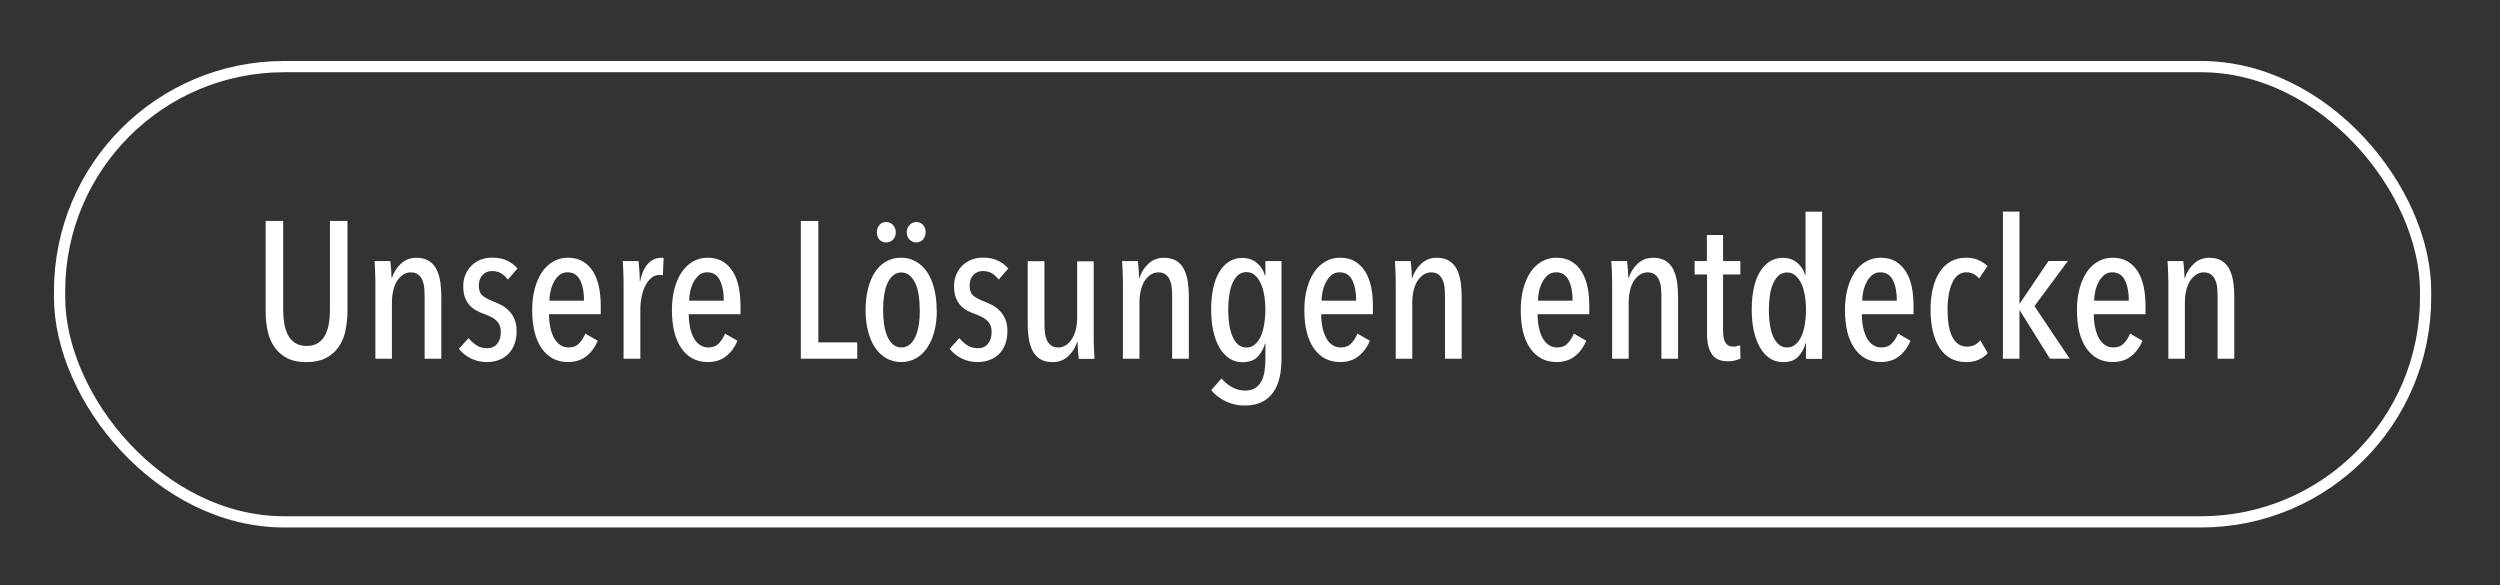 <?xml version="1.0" encoding="UTF-8"?>
<svg id="Lager_5_kopia" data-name="Lager 5 kopia" xmlns="http://www.w3.org/2000/svg" viewBox="0 0 334 78.21">
  <rect x="0" y="0" width="334" height="78.21" fill="#333333" stroke="none"/>
  <g>
    <path d="M46.15,44.24c-.19.82-.5,1.53-.94,2.15-.43.62-1,1.1-1.7,1.46-.7.35-1.56.53-2.59.53s-1.88-.18-2.56-.53c-.69-.36-1.24-.84-1.68-1.46s-.74-1.33-.92-2.15c-.18-.81-.27-1.69-.27-2.63v-12.09h2.34v11.86c0,.62.05,1.23.14,1.81.1.58.26,1.1.49,1.55.23.45.55.81.96,1.08.41.27.92.4,1.55.4s1.14-.13,1.53-.4c.4-.27.71-.63.95-1.08.23-.45.4-.97.49-1.55.1-.58.14-1.18.14-1.81v-11.86h2.34v12.09c0,.94-.1,1.81-.29,2.63Z" fill="#fff"/>
    <path d="M56.73,47.93v-8.34c0-.36-.02-.74-.05-1.12-.03-.38-.12-.73-.25-1.04-.13-.31-.32-.56-.56-.75-.24-.19-.57-.29-.99-.29-.36,0-.7.1-1.01.3-.31.2-.58.48-.81.83-.23.36-.4.78-.52,1.28s-.18,1.04-.18,1.63v7.5h-2.21v-9.75c0-.52,0-1.08-.03-1.68-.02-.6-.04-1.14-.08-1.62h2.11c.05.43.09.87.12,1.3.03.43.04.75.04.96h.05c.24-.76.65-1.4,1.21-1.92.56-.52,1.25-.78,2.07-.78.69,0,1.26.15,1.7.44.44.29.78.68,1.01,1.17.23.49.39,1.04.48,1.66s.13,1.26.13,1.9v8.32h-2.24Z" fill="#fff"/>
    <path d="M67.84,37.35c-.23-.33-.52-.6-.87-.82-.36-.22-.78-.32-1.26-.32s-.92.18-1.25.53c-.33.36-.49.84-.49,1.44s.17,1.05.51,1.33.85.55,1.55.81c.36.14.72.31,1.08.51.36.2.68.46.96.77.29.31.52.68.69,1.1.17.42.26.93.26,1.52,0,.68-.1,1.27-.3,1.79-.2.52-.48.95-.83,1.3-.36.35-.78.61-1.26.79s-1.01.27-1.59.27c-.78,0-1.49-.16-2.13-.48s-1.18-.75-1.61-1.29l1.3-1.43c.29.36.64.68,1.04.95.4.27.89.4,1.48.4.55,0,.99-.2,1.31-.6.32-.4.48-.92.48-1.56,0-.36-.06-.68-.18-.94s-.29-.48-.49-.66c-.21-.18-.46-.34-.74-.47s-.59-.26-.92-.38-.65-.27-.97-.44c-.32-.17-.61-.4-.87-.69s-.47-.63-.62-1.04-.23-.91-.23-1.5.1-1.09.3-1.56c.2-.47.47-.87.82-1.21.35-.34.75-.6,1.22-.78.47-.18.97-.27,1.51-.27.78,0,1.45.13,2.01.4.56.27,1.03.62,1.39,1.05l-1.27,1.46Z" fill="#fff"/>
    <path d="M73.35,41.98c0,.63.06,1.21.17,1.75.11.54.28,1.01.49,1.41.22.4.49.71.82.94.33.23.71.34,1.14.34.59,0,1.06-.18,1.4-.55.35-.36.62-.8.83-1.3l1.66.96c-.35.83-.84,1.51-1.5,2.04-.65.53-1.48.8-2.48.8-1.49,0-2.66-.61-3.51-1.83-.85-1.22-1.27-2.93-1.27-5.11,0-1.04.11-1.99.34-2.85.23-.86.55-1.59.96-2.21s.92-1.09,1.51-1.43c.59-.34,1.24-.51,1.95-.51.8,0,1.47.17,2.03.51s1.01.8,1.37,1.38c.35.58.61,1.27.77,2.05s.23,1.63.23,2.54v1.07h-6.92ZM78.03,40.18c0-1.14-.18-2.05-.53-2.75s-.91-1.05-1.68-1.05c-.45,0-.83.13-1.13.4-.3.27-.55.59-.74.98s-.33.8-.42,1.24c-.09.44-.13.83-.13,1.17h4.63Z" fill="#fff"/>
    <path d="M86.61,35.19c.5-.5,1.08-.75,1.74-.75.14,0,.24,0,.31.03l-.1,2.31c-.07-.02-.14-.03-.21-.04-.07,0-.15-.01-.23-.01-.42,0-.78.13-1.1.4-.32.27-.59.62-.81,1.05-.22.43-.38.92-.49,1.47-.11.55-.17,1.11-.17,1.68v6.6h-2.24v-9.75c0-.52,0-1.08-.03-1.68-.02-.6-.04-1.14-.08-1.62h2.11c.05.43.09.88.12,1.35.03.47.04.92.04,1.35h.05c.22-1.09.59-1.89,1.09-2.39Z" fill="#fff"/>
    <path d="M92.02,41.98c0,.63.06,1.21.17,1.75.11.54.28,1.01.49,1.41.22.4.49.71.82.94.33.23.71.34,1.14.34.59,0,1.06-.18,1.4-.55.35-.36.62-.8.83-1.3l1.66.96c-.35.83-.84,1.51-1.5,2.04-.65.53-1.48.8-2.48.8-1.49,0-2.66-.61-3.51-1.83-.85-1.22-1.27-2.93-1.27-5.11,0-1.04.11-1.99.34-2.85.23-.86.55-1.59.96-2.21s.92-1.09,1.51-1.43c.59-.34,1.24-.51,1.95-.51.8,0,1.47.17,2.03.51s1.01.8,1.37,1.38c.35.58.61,1.27.77,2.05s.23,1.63.23,2.54v1.07h-6.92ZM96.7,40.18c0-1.14-.18-2.05-.53-2.75s-.91-1.05-1.68-1.05c-.45,0-.83.13-1.13.4-.3.27-.55.59-.74.98s-.33.8-.42,1.24c-.09.44-.13.83-.13,1.17h4.63Z" fill="#fff"/>
    <path d="M106.99,47.93v-18.41h2.34v16.22h5.2v2.18h-7.54Z" fill="#fff"/>
    <path d="M125.16,41.43c0,1.04-.11,1.99-.33,2.83-.22.85-.53,1.58-.94,2.18-.41.61-.91,1.08-1.5,1.42-.59.34-1.26.51-2,.51s-1.39-.17-1.98-.51c-.59-.34-1.09-.81-1.5-1.42-.41-.61-.72-1.33-.94-2.18-.22-.85-.33-1.79-.33-2.83s.11-1.99.33-2.86c.22-.87.52-1.6.92-2.21.4-.61.89-1.08,1.48-1.42.59-.34,1.26-.51,2-.51s1.41.17,2,.51c.59.34,1.09.81,1.5,1.42.41.61.72,1.34.94,2.21.22.87.33,1.82.33,2.86ZM119.68,31.03c0,.4-.13.72-.38.98s-.55.38-.9.38c-.38,0-.69-.13-.91-.38-.23-.25-.34-.58-.34-.98s.11-.71.34-.97c.22-.27.53-.4.91-.4.35,0,.65.13.9.4s.38.59.38.97ZM122.88,41.42c0-.71-.05-1.37-.14-1.98-.09-.61-.25-1.15-.45-1.59s-.47-.8-.78-1.06c-.31-.26-.68-.39-1.09-.39s-.78.13-1.09.39c-.31.26-.57.61-.77,1.06s-.35.98-.44,1.59c-.09.61-.14,1.28-.14,1.98s.05,1.37.14,1.97c.1.61.24,1.13.44,1.58s.46.8.77,1.06c.31.26.68.39,1.09.39s.81-.13,1.12-.39c.31-.26.57-.61.77-1.06s.35-.98.44-1.58c.1-.61.14-1.26.14-1.97ZM123.66,31.03c0,.4-.12.72-.36.98-.24.25-.54.38-.88.38s-.65-.13-.9-.38-.38-.58-.38-.98.13-.71.38-.97.55-.4.9-.4.66.13.9.4c.23.27.35.59.35.97Z" fill="#fff"/>
    <path d="M133.41,37.35c-.23-.33-.52-.6-.87-.82-.36-.22-.78-.32-1.26-.32s-.92.18-1.25.53c-.33.36-.49.84-.49,1.44s.17,1.05.51,1.33.85.55,1.55.81c.36.14.72.31,1.08.51.36.2.68.46.96.77.29.31.52.68.69,1.1.17.42.26.93.26,1.52,0,.68-.1,1.27-.3,1.79-.2.52-.48.95-.83,1.3-.36.35-.78.61-1.26.79s-1.01.27-1.59.27c-.78,0-1.49-.16-2.13-.48s-1.18-.75-1.61-1.29l1.3-1.43c.29.36.64.68,1.04.95.4.27.89.4,1.48.4.55,0,.99-.2,1.31-.6.32-.4.48-.92.48-1.56,0-.36-.06-.68-.18-.94s-.29-.48-.49-.66c-.21-.18-.46-.34-.74-.47s-.59-.26-.92-.38-.65-.27-.97-.44c-.32-.17-.61-.4-.87-.69s-.47-.63-.62-1.04-.23-.91-.23-1.5.1-1.09.3-1.56c.2-.47.47-.87.82-1.21.35-.34.75-.6,1.22-.78.47-.18.97-.27,1.51-.27.78,0,1.45.13,2.01.4.56.27,1.03.62,1.39,1.05l-1.27,1.46Z" fill="#fff"/>
    <path d="M139.54,34.9v8.32c0,.36.02.74.05,1.12.03.38.12.73.25,1.04.13.31.32.56.56.75.24.19.57.29.99.29.36,0,.7-.1,1.01-.3.31-.2.58-.48.81-.83.22-.36.4-.78.52-1.27s.18-1.04.18-1.62v-7.49h2.21v9.75c0,.52,0,1.08.03,1.67.02.59.04,1.13.08,1.61h-2.11c-.05-.43-.09-.87-.12-1.3-.03-.43-.04-.75-.04-.96h-.05c-.24.76-.65,1.4-1.21,1.92-.56.52-1.25.78-2.07.78-.71,0-1.28-.15-1.72-.44-.43-.29-.77-.68-1-1.16-.23-.48-.39-1.03-.48-1.66s-.13-1.26-.13-1.9v-8.32h2.24Z" fill="#fff"/>
    <path d="M156.6,47.93v-8.34c0-.36-.02-.74-.05-1.12-.03-.38-.12-.73-.25-1.04-.13-.31-.32-.56-.56-.75-.24-.19-.57-.29-.99-.29-.36,0-.7.1-1.01.3-.31.2-.58.48-.81.83-.23.36-.4.78-.52,1.28s-.18,1.04-.18,1.63v7.5h-2.21v-9.75c0-.52,0-1.08-.03-1.68-.02-.6-.04-1.14-.08-1.62h2.11c.05.43.09.87.12,1.3.03.43.04.75.04.96h.05c.24-.76.65-1.4,1.21-1.92.56-.52,1.25-.78,2.07-.78.69,0,1.26.15,1.7.44.44.29.78.68,1.01,1.17.23.49.39,1.04.48,1.66s.13,1.26.13,1.9v8.32h-2.24Z" fill="#fff"/>
    <path d="M169.05,34.88h2.16v13.05c0,.88-.08,1.7-.25,2.46s-.44,1.41-.83,1.98-.9,1.01-1.53,1.33-1.41.48-2.33.48-1.72-.19-2.51-.56-1.43-.87-1.94-1.5l1.38-1.56c.38.47.84.85,1.38,1.16.54.3,1.13.46,1.77.46.54,0,.98-.11,1.33-.33s.62-.52.83-.9c.21-.38.35-.83.43-1.35.08-.52.12-1.08.12-1.66v-2.05h-.05c-.21.71-.54,1.3-1,1.78-.46.48-1.14.72-2.04.72-.66,0-1.25-.18-1.77-.53-.52-.36-.96-.84-1.31-1.47s-.62-1.37-.81-2.22c-.18-.86-.27-1.8-.27-2.82s.09-1.93.26-2.77c.17-.84.44-1.57.79-2.18s.79-1.09,1.31-1.43c.52-.34,1.12-.51,1.79-.51.76,0,1.41.22,1.94.65.53.43.89.99,1.08,1.66h.08v-1.87ZM169.05,41.4c0-.71-.05-1.37-.16-1.99-.1-.62-.26-1.15-.48-1.6-.22-.45-.48-.81-.79-1.07-.31-.26-.68-.39-1.09-.39s-.8.13-1.11.39c-.3.26-.55.62-.75,1.07-.2.45-.35.98-.44,1.6-.09.62-.14,1.28-.14,1.99s.05,1.37.14,1.98c.1.61.24,1.14.44,1.59.2.45.45.81.75,1.07.3.26.67.39,1.11.39s.78-.13,1.1-.39c.32-.26.58-.61.79-1.07.21-.45.36-.98.47-1.59.1-.61.16-1.27.16-1.98Z" fill="#fff"/>
    <path d="M176.51,41.98c0,.63.06,1.21.17,1.75.11.54.28,1.01.49,1.41.22.4.49.71.82.94.33.23.71.34,1.14.34.59,0,1.06-.18,1.4-.55.35-.36.62-.8.83-1.3l1.66.96c-.35.83-.84,1.51-1.5,2.04-.65.53-1.48.8-2.48.8-1.49,0-2.66-.61-3.51-1.83-.85-1.22-1.27-2.93-1.27-5.11,0-1.04.11-1.99.34-2.85.23-.86.55-1.59.96-2.21s.92-1.09,1.51-1.43c.59-.34,1.24-.51,1.95-.51.8,0,1.47.17,2.03.51s1.01.8,1.37,1.38c.35.58.61,1.27.77,2.05s.23,1.63.23,2.54v1.07h-6.92ZM181.19,40.18c0-1.14-.18-2.05-.53-2.75s-.91-1.05-1.68-1.05c-.45,0-.83.13-1.13.4-.3.27-.55.59-.74.98s-.33.8-.42,1.24c-.09.44-.13.83-.13,1.17h4.63Z" fill="#fff"/>
    <path d="M193.05,47.93v-8.34c0-.36-.02-.74-.05-1.12-.03-.38-.12-.73-.25-1.04-.13-.31-.32-.56-.56-.75-.24-.19-.57-.29-.99-.29-.36,0-.7.1-1.01.3-.31.2-.58.48-.81.83-.23.36-.4.78-.52,1.28s-.18,1.04-.18,1.63v7.5h-2.21v-9.75c0-.52,0-1.08-.03-1.68-.02-.6-.04-1.14-.08-1.62h2.11c.05.43.09.87.12,1.3.03.43.04.75.04.96h.05c.24-.76.65-1.4,1.21-1.92.56-.52,1.25-.78,2.07-.78.69,0,1.26.15,1.7.44.44.29.78.68,1.01,1.17.23.49.39,1.04.48,1.66s.13,1.26.13,1.9v8.32h-2.24Z" fill="#fff"/>
    <path d="M205.42,41.98c0,.63.06,1.21.17,1.75.11.54.28,1.01.49,1.41.22.4.49.71.82.94.33.23.71.34,1.14.34.59,0,1.06-.18,1.4-.55.35-.36.62-.8.83-1.3l1.66.96c-.35.83-.84,1.51-1.5,2.04-.65.53-1.48.8-2.48.8-1.49,0-2.66-.61-3.51-1.83-.85-1.22-1.27-2.93-1.27-5.11,0-1.04.11-1.99.34-2.85.23-.86.55-1.59.96-2.21s.92-1.09,1.51-1.43c.59-.34,1.24-.51,1.95-.51.8,0,1.47.17,2.03.51s1.01.8,1.37,1.38c.35.58.61,1.27.77,2.05s.23,1.63.23,2.54v1.07h-6.92ZM210.1,40.18c0-1.14-.18-2.05-.53-2.75s-.91-1.05-1.68-1.05c-.45,0-.83.13-1.13.4-.3.27-.55.59-.74.98s-.33.8-.42,1.24c-.09.44-.13.83-.13,1.17h4.63Z" fill="#fff"/>
    <path d="M221.96,47.93v-8.34c0-.36-.02-.74-.05-1.12-.03-.38-.12-.73-.25-1.04-.13-.31-.32-.56-.56-.75-.24-.19-.57-.29-.99-.29-.36,0-.7.1-1.01.3-.31.2-.58.48-.81.83-.23.36-.4.78-.52,1.28s-.18,1.04-.18,1.63v7.5h-2.21v-9.75c0-.52,0-1.08-.03-1.68-.02-.6-.04-1.14-.08-1.62h2.11c.05.43.09.87.12,1.3.03.43.04.75.04.96h.05c.24-.76.65-1.4,1.21-1.92.56-.52,1.25-.78,2.07-.78.69,0,1.26.15,1.7.44.44.29.78.68,1.01,1.17.23.49.39,1.04.48,1.66s.13,1.26.13,1.9v8.32h-2.24Z" fill="#fff"/>
    <path d="M231.79,48.17c-.31.07-.62.1-.94.1-1.01,0-1.72-.32-2.15-.96s-.64-1.53-.64-2.68v-7.96h-1.66v-1.79h1.64v-3.48h2.16v3.48h2.31v1.79h-2.31v7.49c0,.76.11,1.31.34,1.65s.56.5,1.01.5c.16,0,.32-.02.49-.06.17-.04.32-.08.44-.12l.05,1.77c-.19.1-.44.19-.75.26Z" fill="#fff"/>
    <path d="M241.28,47.93v-2.05h-.05c-.21.71-.54,1.3-1,1.78-.46.48-1.14.72-2.04.72-.66,0-1.25-.18-1.77-.53-.52-.36-.96-.84-1.31-1.47s-.62-1.37-.81-2.22c-.18-.86-.27-1.8-.27-2.82s.09-1.93.26-2.77c.17-.84.44-1.57.79-2.18s.79-1.09,1.31-1.43c.52-.34,1.12-.51,1.79-.51.76,0,1.4.22,1.92.65.52.43.88.99,1.07,1.66h.05v-8.48h2.21v19.66h-2.16ZM241.28,41.42c0-.71-.05-1.37-.16-1.98-.1-.61-.26-1.15-.48-1.59s-.48-.8-.79-1.06c-.31-.26-.68-.39-1.09-.39s-.8.13-1.11.39c-.3.26-.55.61-.75,1.06s-.35.98-.44,1.59c-.09.61-.14,1.28-.14,1.98s.05,1.37.14,1.97c.1.61.24,1.13.44,1.58s.45.8.75,1.06c.3.26.67.39,1.11.39s.78-.13,1.1-.39c.32-.26.58-.61.79-1.06s.36-.98.47-1.58c.1-.61.16-1.26.16-1.97Z" fill="#fff"/>
    <path d="M248.74,41.98c0,.63.06,1.21.17,1.75.11.54.28,1.01.49,1.41.22.4.49.71.82.94.33.23.71.34,1.14.34.59,0,1.06-.18,1.4-.55.35-.36.62-.8.83-1.3l1.66.96c-.35.83-.84,1.51-1.5,2.04-.65.53-1.48.8-2.48.8-1.49,0-2.66-.61-3.51-1.83-.85-1.22-1.27-2.93-1.27-5.11,0-1.04.11-1.99.34-2.85.23-.86.55-1.59.96-2.21s.92-1.09,1.51-1.43c.59-.34,1.24-.51,1.95-.51.8,0,1.47.17,2.03.51s1.01.8,1.37,1.38c.35.58.61,1.27.77,2.05s.23,1.63.23,2.54v1.07h-6.92ZM253.42,40.18c0-1.14-.18-2.05-.53-2.75s-.91-1.05-1.68-1.05c-.45,0-.83.13-1.13.4-.3.27-.55.59-.74.98s-.33.8-.42,1.24c-.09.44-.13.83-.13,1.17h4.63Z" fill="#fff"/>
    <path d="M262.62,48.37c-.78,0-1.46-.17-2.05-.51-.59-.34-1.08-.81-1.47-1.43-.39-.62-.68-1.35-.88-2.2-.2-.85-.3-1.79-.3-2.83s.1-1.98.3-2.83c.2-.85.5-1.58.9-2.2.4-.62.89-1.09,1.48-1.43.59-.34,1.27-.51,2.05-.51.69,0,1.28.12,1.75.35.48.23.85.49,1.13.77l-1.12,1.66c-.21-.25-.45-.45-.73-.6-.28-.15-.62-.23-1.01-.23s-.78.13-1.09.38c-.31.25-.57.6-.77,1.04-.2.44-.35.97-.46,1.58-.1.61-.16,1.28-.16,2.01s.05,1.39.14,1.99c.1.6.25,1.12.46,1.55.21.44.48.77.81,1.02.33.24.73.36,1.2.36.4,0,.74-.08,1.03-.23.29-.16.53-.36.74-.62l.99,1.72c-.71.8-1.69,1.2-2.94,1.2Z" fill="#fff"/>
    <path d="M273.88,47.93l-4.03-6.45h-.05v6.45h-2.21v-19.66h2.21v12.27h.05l3.82-5.67h2.6l-4.47,6.03,4.71,7.02h-2.63Z" fill="#fff"/>
    <path d="M279.73,41.98c0,.63.06,1.21.17,1.75.11.54.28,1.01.49,1.41.22.4.49.71.82.94.33.23.71.34,1.14.34.59,0,1.06-.18,1.4-.55.35-.36.62-.8.83-1.3l1.66.96c-.35.83-.84,1.51-1.5,2.04-.65.53-1.48.8-2.48.8-1.49,0-2.66-.61-3.51-1.83-.85-1.22-1.27-2.93-1.27-5.11,0-1.04.11-1.99.34-2.85.23-.86.55-1.59.96-2.21s.92-1.09,1.51-1.43c.59-.34,1.24-.51,1.95-.51.8,0,1.47.17,2.03.51s1.01.8,1.37,1.38c.35.58.61,1.27.77,2.05s.23,1.63.23,2.54v1.07h-6.92ZM284.41,40.18c0-1.14-.18-2.05-.53-2.75s-.91-1.05-1.68-1.05c-.45,0-.83.13-1.13.4-.3.27-.55.59-.74.98s-.33.8-.42,1.24c-.09.44-.13.83-.13,1.17h4.63Z" fill="#fff"/>
    <path d="M296.27,47.93v-8.34c0-.36-.02-.74-.05-1.12-.03-.38-.12-.73-.25-1.04-.13-.31-.32-.56-.56-.75-.24-.19-.57-.29-.99-.29-.36,0-.7.1-1.01.3-.31.2-.58.48-.81.83-.23.36-.4.78-.52,1.28s-.18,1.04-.18,1.63v7.5h-2.21v-9.75c0-.52,0-1.08-.03-1.68-.02-.6-.04-1.14-.08-1.62h2.11c.05.43.09.87.12,1.3.03.43.04.75.04.96h.05c.24-.76.65-1.4,1.21-1.92.56-.52,1.25-.78,2.07-.78.69,0,1.26.15,1.7.44.44.29.78.68,1.01,1.17.23.49.39,1.04.48,1.66s.13,1.26.13,1.9v8.32h-2.24Z" fill="#fff"/>
  </g>
  <rect x="7.96" y="8.9" width="316.1" height="60.82" rx="30" ry="30" fill="none" stroke="#fff" stroke-miterlimit="10" stroke-width="1.5"/>
</svg>